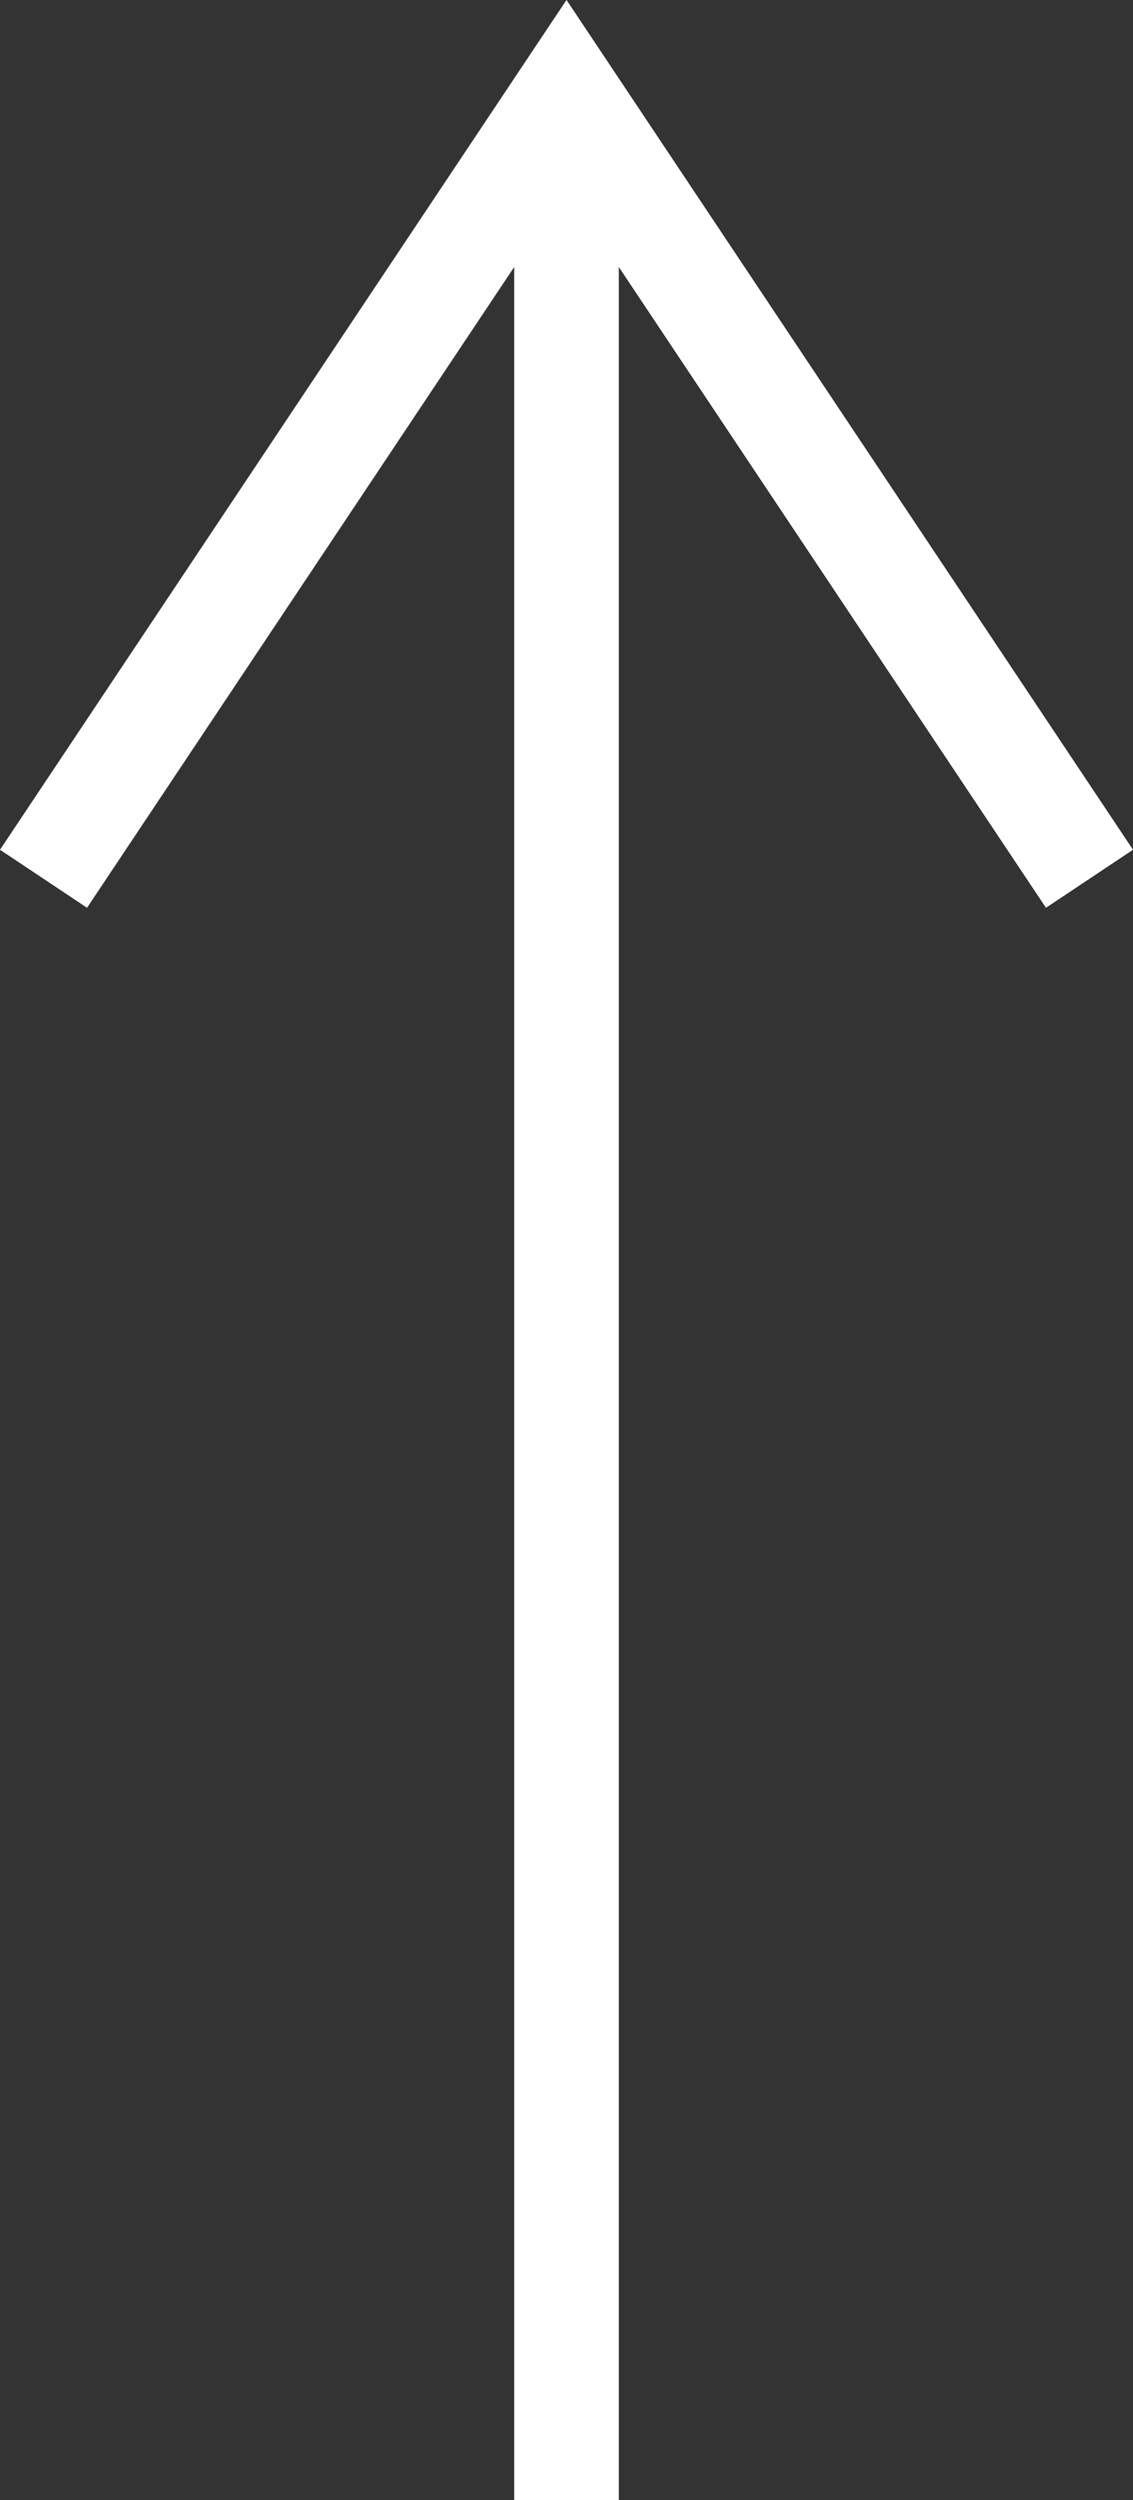 <svg xmlns="http://www.w3.org/2000/svg" width="10.832" height="23.901" viewBox="0 0 10.832 23.901">
  <rect x="0" y="0" width="10.832" height="23.901" fill="#333333" stroke="none"/>
  <g id="グループ_3289" data-name="グループ 3289" transform="translate(-1767.084 566.901) rotate(-90)">
    <line id="線_42" data-name="線 42" x2="23" transform="translate(543 1772.5)" fill="none" stroke="#fff" stroke-width="1"/>
    <g id="flowKitConnector" transform="translate(360 1747)">
      <path id="leftEdge" transform="translate(206 25.5)" fill="none" stroke="#fff" stroke-width="1"/>
      <path id="rightEdge" d="M-15-10h0l7.5,5L-15,0" transform="translate(213.5 30.5)" fill="none" stroke="#fff" stroke-width="1"/>
    </g>
  </g>
</svg>
